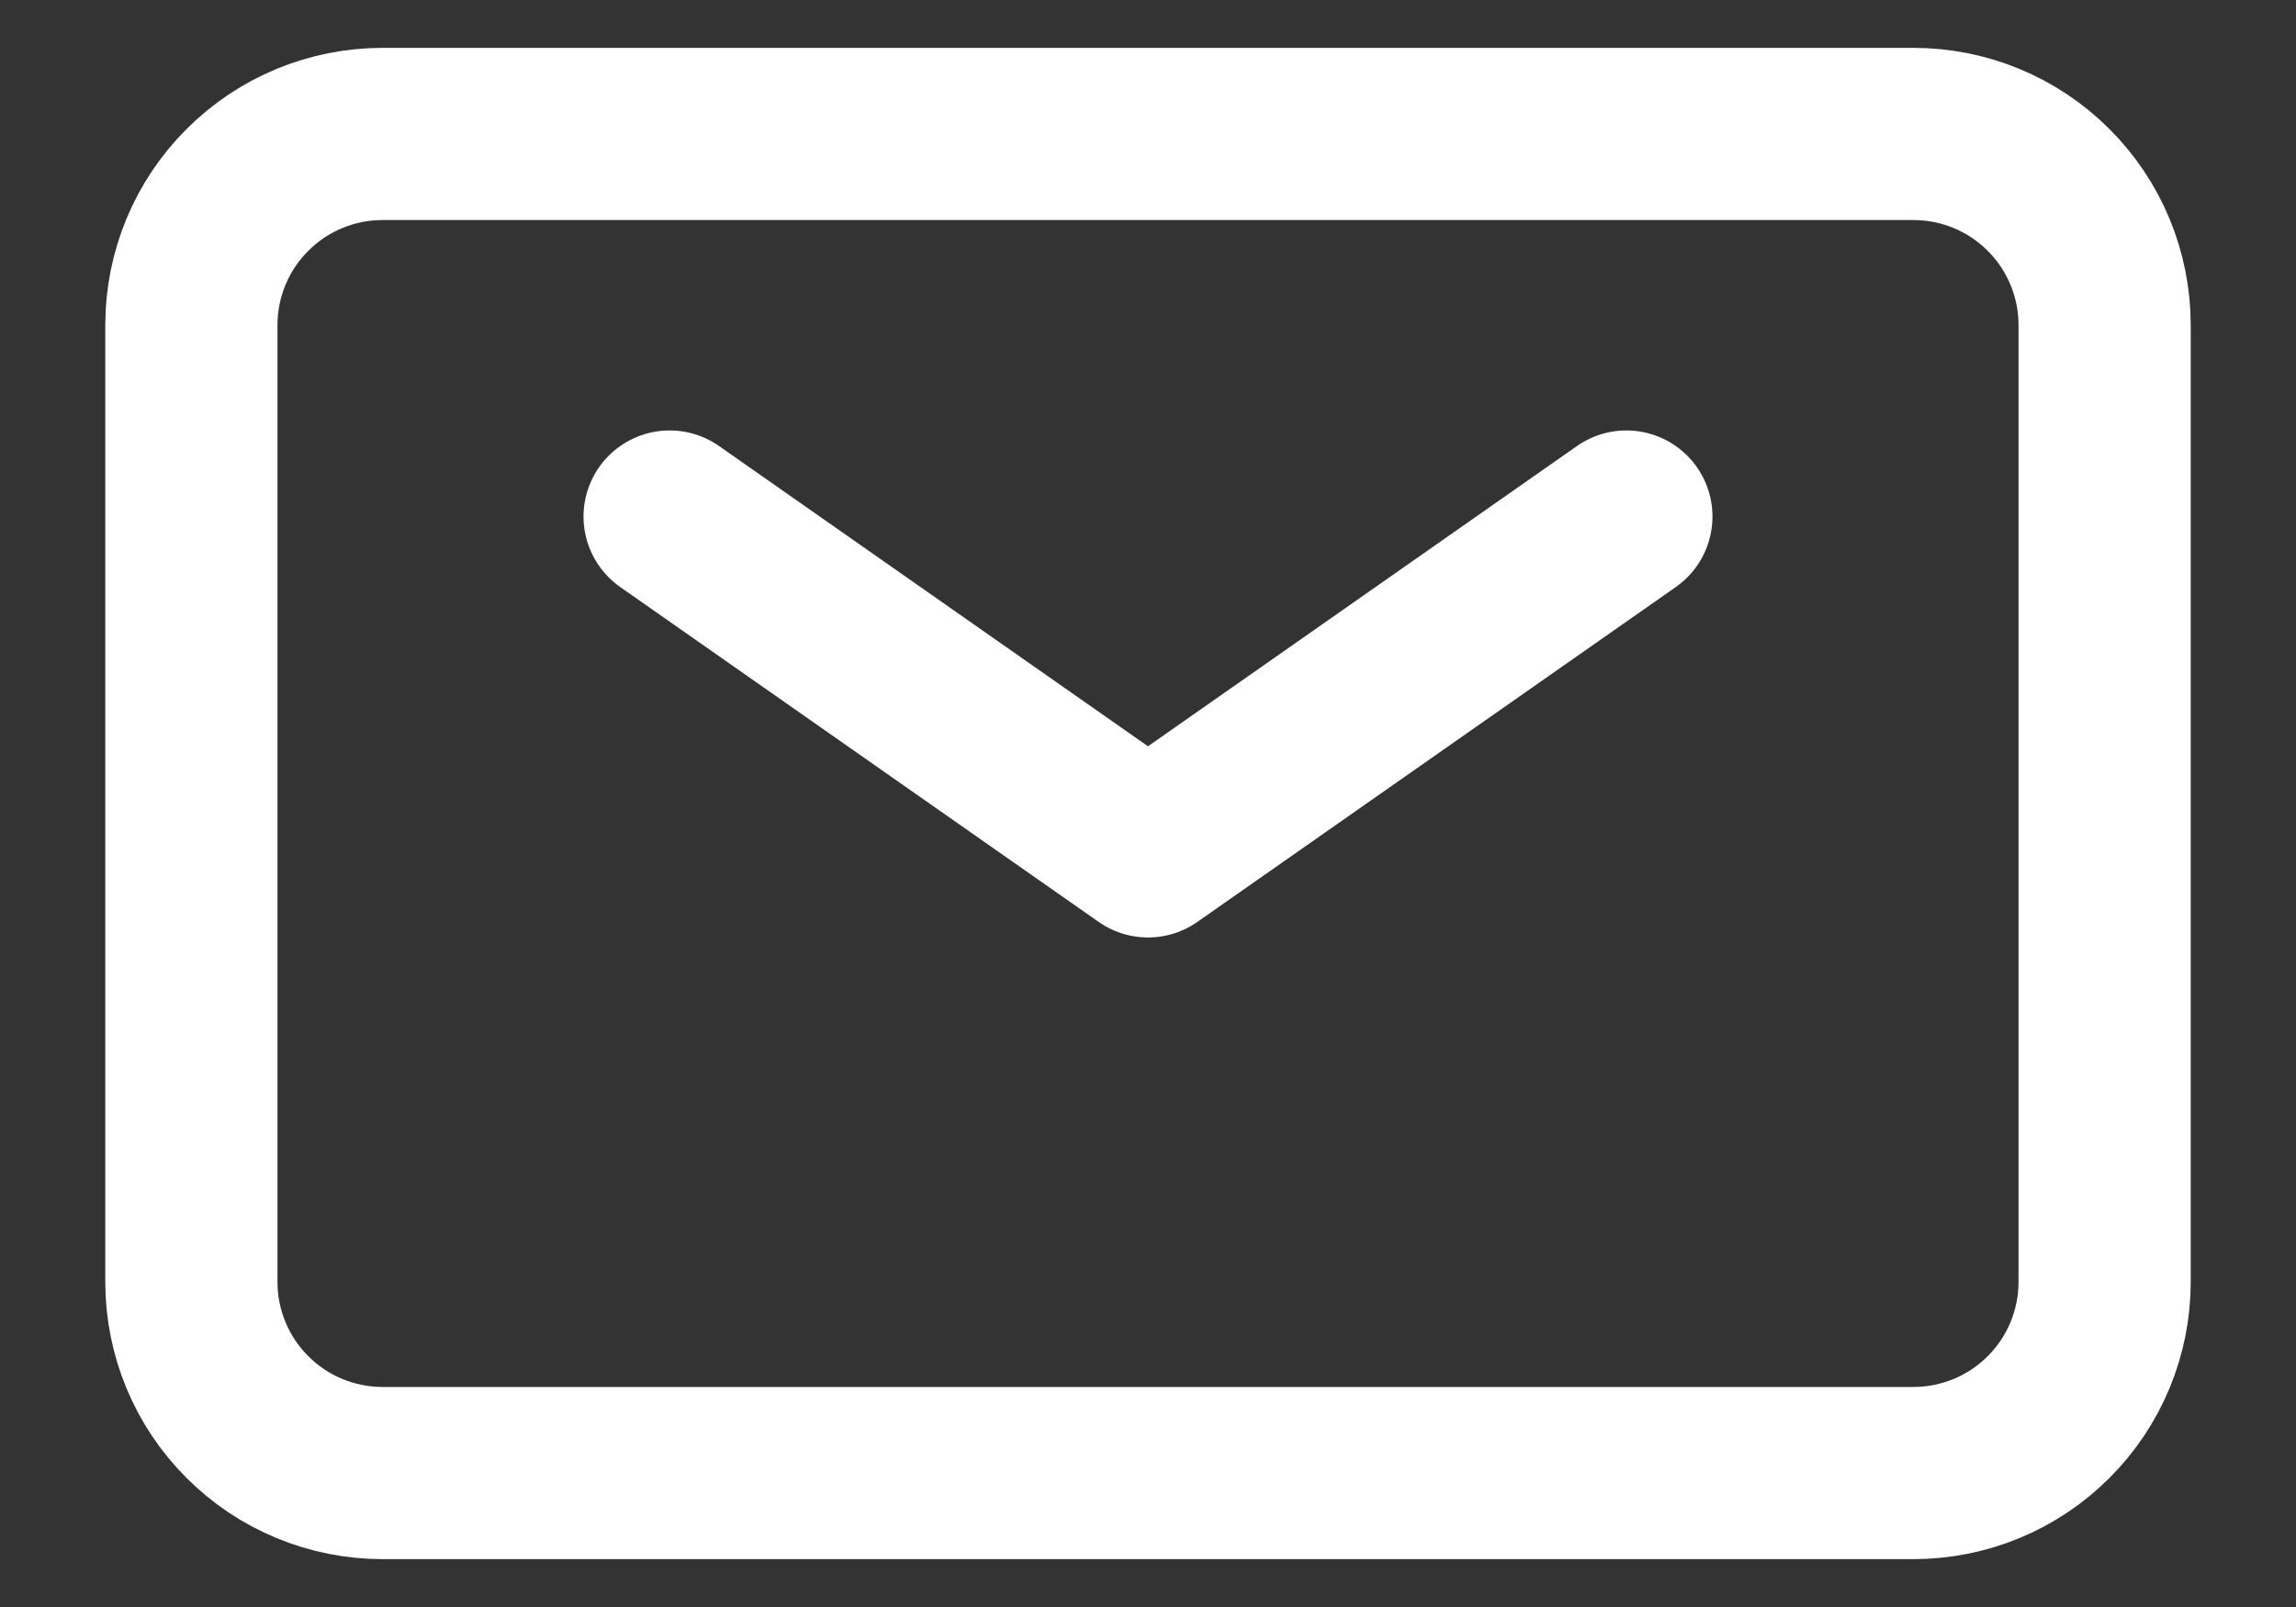 <svg width="20" height="14" viewBox="0 0 20 14" fill="none" xmlns="http://www.w3.org/2000/svg">
<rect x="0" y="0" width="20" height="14" fill="#333333" stroke="none"/>
<path d="M5.833 4.5L10 7.417L14.167 4.5" stroke="white" stroke-width="1.5" stroke-linecap="round" stroke-linejoin="round"/>
<path d="M1.667 11.167V2.833C1.667 2.391 1.842 1.967 2.155 1.655C2.467 1.342 2.891 1.167 3.333 1.167H16.667C17.109 1.167 17.533 1.342 17.845 1.655C18.158 1.967 18.333 2.391 18.333 2.833V11.167C18.333 11.609 18.158 12.033 17.845 12.345C17.533 12.658 17.109 12.833 16.667 12.833H3.333C2.891 12.833 2.467 12.658 2.155 12.345C1.842 12.033 1.667 11.609 1.667 11.167Z" stroke="white" stroke-width="1.5"/>
</svg>
